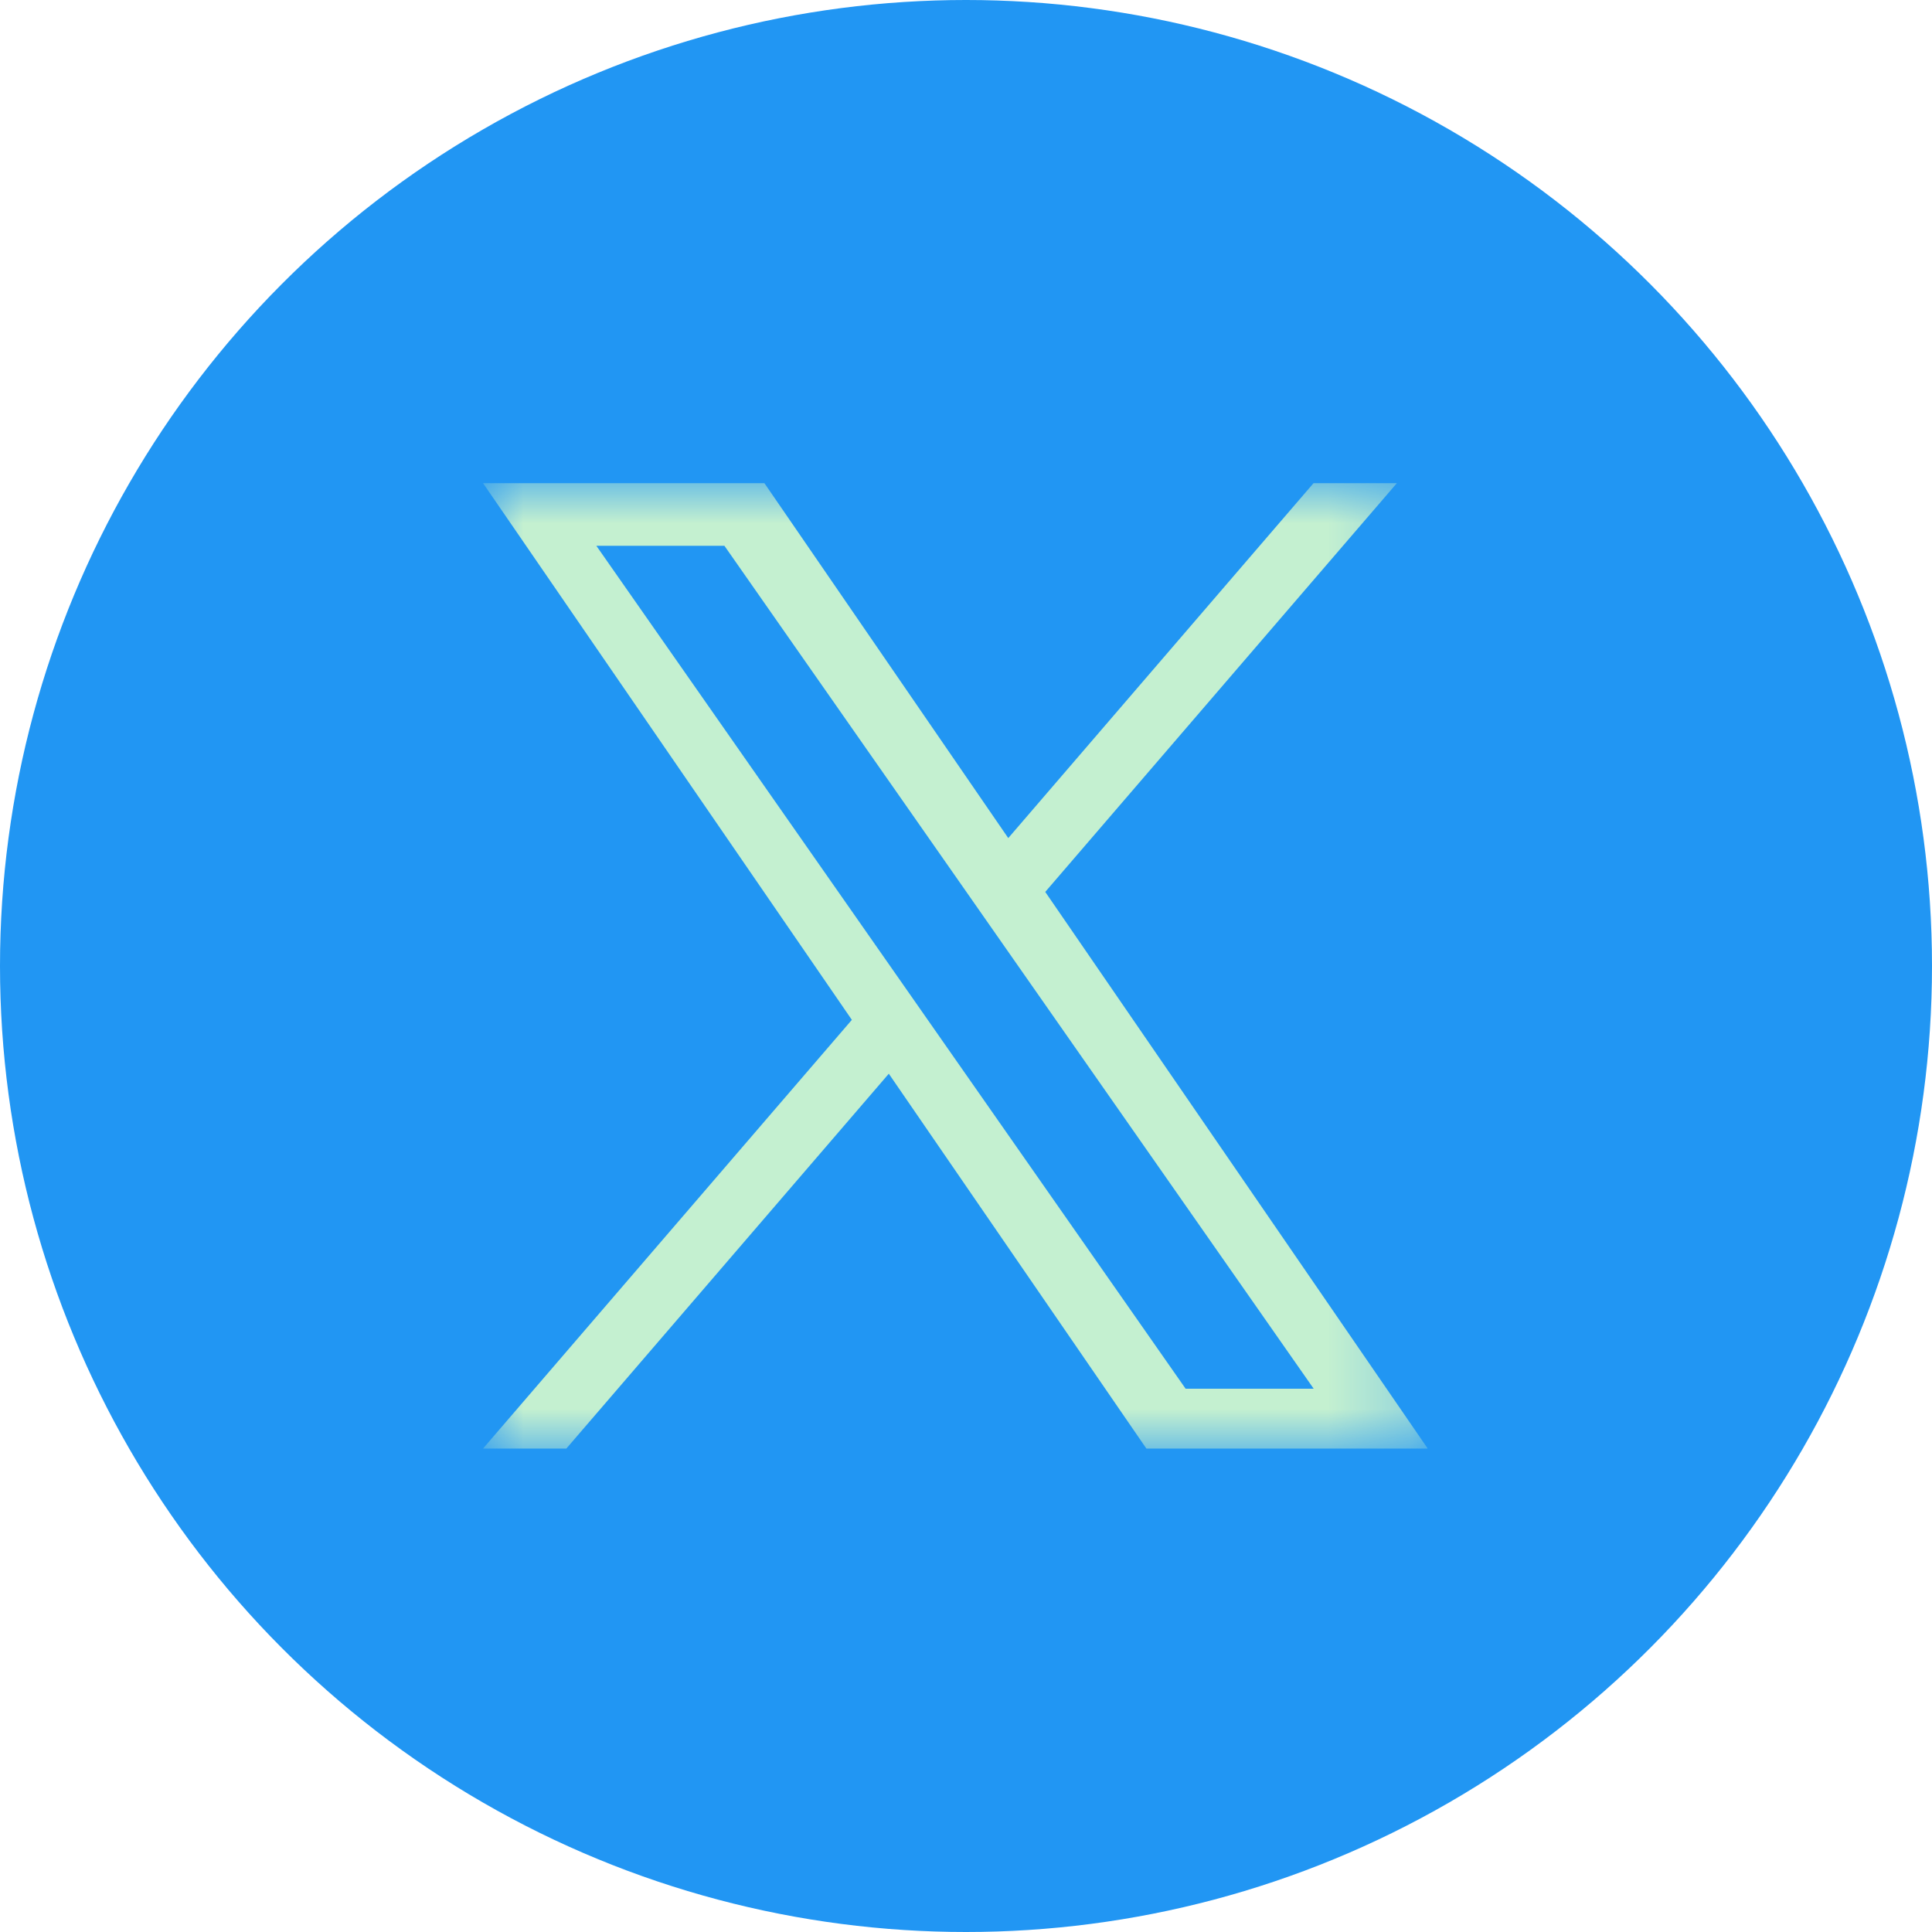 <svg xmlns="http://www.w3.org/2000/svg" width="24" height="24" viewBox="0 0 24 24" fill="none"><circle cx="12" cy="12" r="12" fill="#2196F3"></circle><g clip-path="url(#clip0_238_816)"><mask id="mask0_238_816" style="mask-type:luminance" maskUnits="userSpaceOnUse" x="6" y="6" width="12" height="13"><path d="M17.736 6.001H6V18.001H17.736V6.001Z" fill="white"></path></mask><g mask="url(#mask0_238_816)"><path d="M12.985 11.079L17.353 6.001H16.318L12.525 10.411L9.495 6.001H6L10.582 12.669L6 17.995H7.035L11.041 13.338L14.241 17.995H17.736L12.984 11.079H12.985ZM11.566 12.728L11.102 12.064L7.408 6.78H8.999L11.98 11.044L12.444 11.708L16.319 17.251H14.728L11.566 12.728V12.728Z" fill="#C4F0D0"></path></g></g><defs><clipPath id="clip0_238_816"><rect width="11.736" height="12" fill="white" transform="translate(6 6.001)"></rect></clipPath></defs></svg>